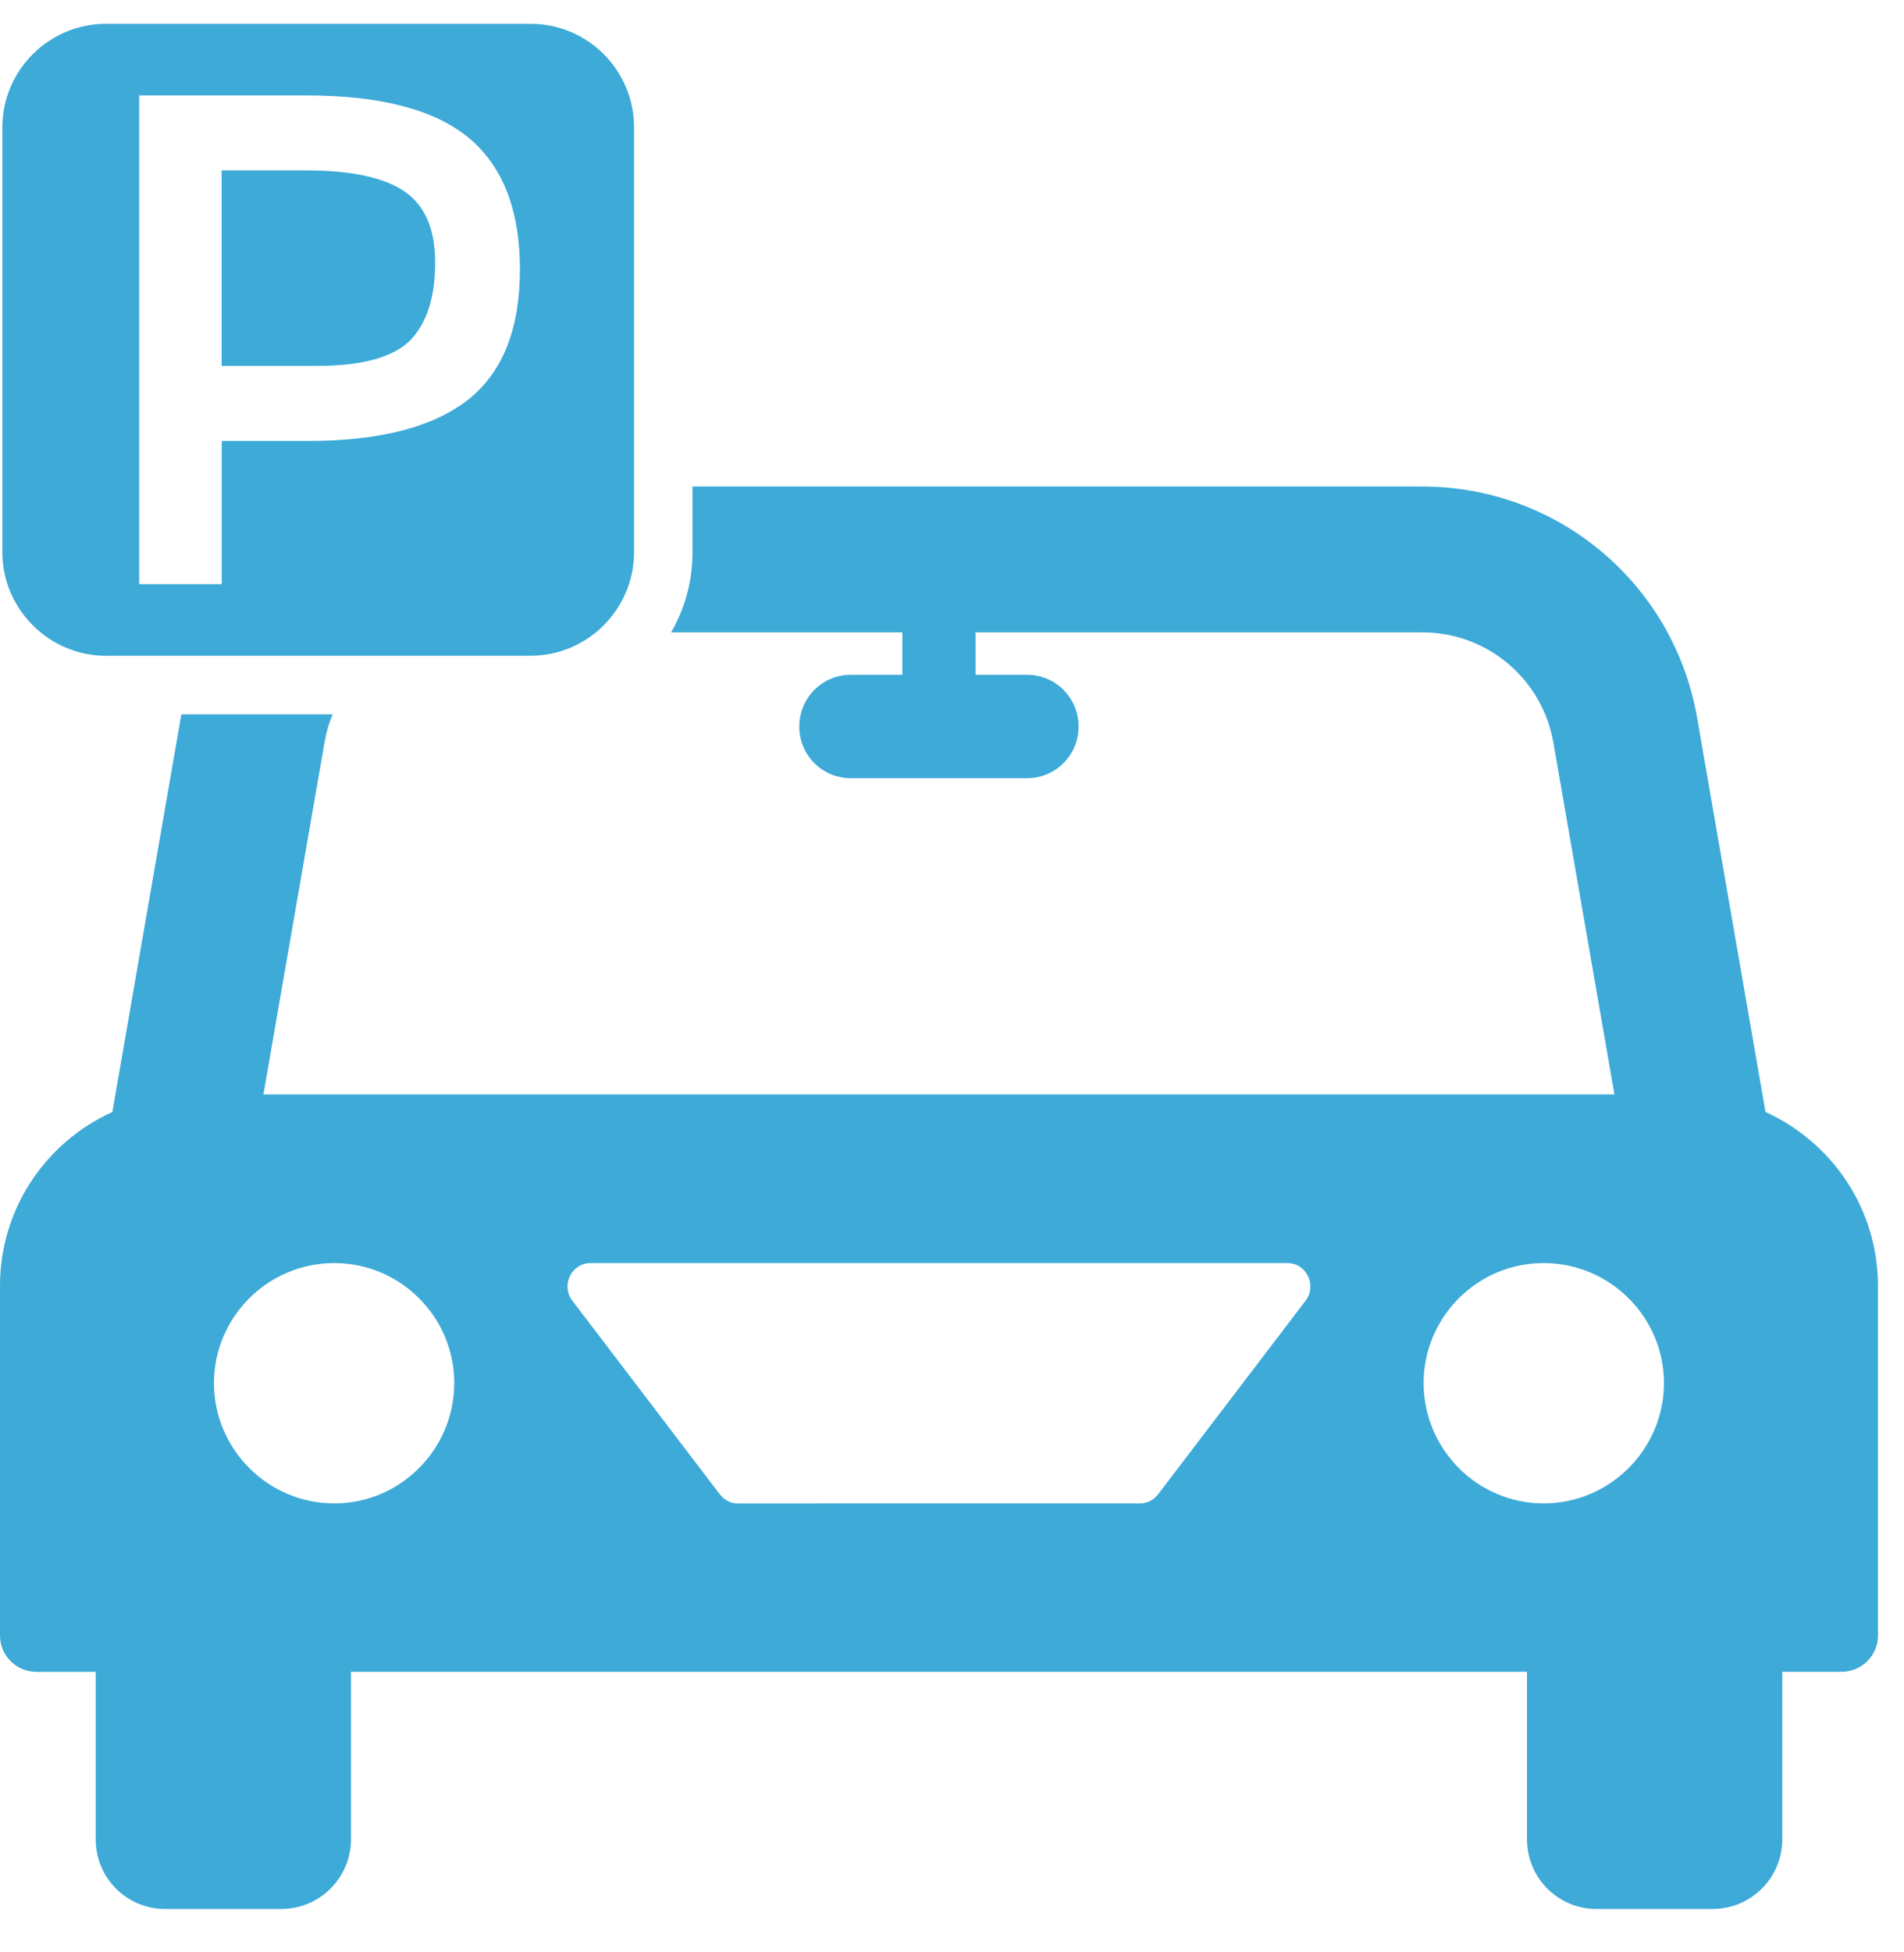 <svg width="40" height="41" viewBox="0 0 40 41" fill="none" xmlns="http://www.w3.org/2000/svg">
<g id="Frame" clip-path="url(#clip0_3637_4286)">
<path id="Vector" d="M8.629 7.136C8.974 6.764 9.142 6.233 9.142 5.516C9.142 4.809 8.93 4.313 8.487 4.012C8.045 3.72 7.354 3.578 6.417 3.578L4.656 3.578V7.684H6.665C7.62 7.684 8.275 7.498 8.629 7.136V7.136Z" fill="#3DAAD8"/>
<path id="Vector_2" d="M2.225 13.771H11.143C12.347 13.771 13.32 12.79 13.32 11.595L13.32 2.677C13.32 1.473 12.347 0.5 11.144 0.5H2.225C1.031 0.5 0.049 1.473 0.049 2.677V11.595C0.049 12.79 1.031 13.772 2.225 13.772L2.225 13.771ZM2.924 2.004H6.445C8.002 2.004 9.135 2.305 9.852 2.898C10.569 3.5 10.923 4.42 10.923 5.659C10.923 6.907 10.56 7.818 9.835 8.393C9.1 8.968 7.986 9.26 6.473 9.26H4.658V12.268H2.924L2.924 2.004Z" fill="#3DAAD8"/>
<path id="Vector_3" d="M37.09 23.351L35.658 15.099C35.178 12.271 32.743 10.217 29.878 10.217L14.548 10.217V11.594C14.548 12.209 14.389 12.781 14.099 13.279H18.957L18.957 14.171H17.874C17.272 14.171 16.792 14.656 16.792 15.259C16.792 15.856 17.271 16.342 17.874 16.342H21.576C22.178 16.342 22.659 15.856 22.659 15.259C22.659 14.657 22.179 14.171 21.576 14.171H20.494V13.279H29.877C31.249 13.279 32.411 14.264 32.638 15.616L33.917 22.983L5.534 22.983L6.813 15.616C6.85 15.401 6.905 15.192 6.991 15.002L3.812 15.002C3.806 15.032 3.8 15.063 3.794 15.094L2.361 23.352C0.971 23.979 0 25.375 0 27.004V34.346C0 34.77 0.345 35.109 0.769 35.109H2.011V38.626C2.01 39.437 2.662 40.089 3.474 40.089H5.903C6.715 40.089 7.373 39.437 7.373 38.625V35.108H32.08V38.625C32.08 39.437 32.732 40.089 33.544 40.089H35.973C36.785 40.089 37.443 39.437 37.443 38.625V35.108H38.685C39.109 35.108 39.453 34.77 39.453 34.346L39.453 27.004C39.452 25.374 38.48 23.984 37.09 23.351L37.09 23.351ZM7.022 31.572C5.632 31.572 4.495 30.435 4.495 29.045C4.495 27.655 5.632 26.524 7.022 26.524C8.412 26.524 9.543 27.655 9.543 29.045C9.543 30.435 8.411 31.572 7.022 31.572ZM27.431 27.311L24.338 31.37C24.246 31.493 24.11 31.572 23.957 31.572L15.495 31.573C15.342 31.573 15.206 31.493 15.114 31.37L12.021 27.311C11.781 26.991 12.003 26.524 12.409 26.524H27.044C27.449 26.524 27.67 26.991 27.431 27.311L27.431 27.311ZM32.429 31.572C31.04 31.572 29.908 30.435 29.908 29.045C29.908 27.655 31.04 26.524 32.429 26.524C33.819 26.524 34.957 27.655 34.957 29.045C34.957 30.435 33.819 31.572 32.429 31.572Z" fill="#3DAAD8"/>
</g>
<defs>
<clipPath id="clip0_3637_4286">
<rect width="39.453" height="39.589" fill="white" transform="translate(0 0.5)"/>
</clipPath>
</defs>
</svg>
